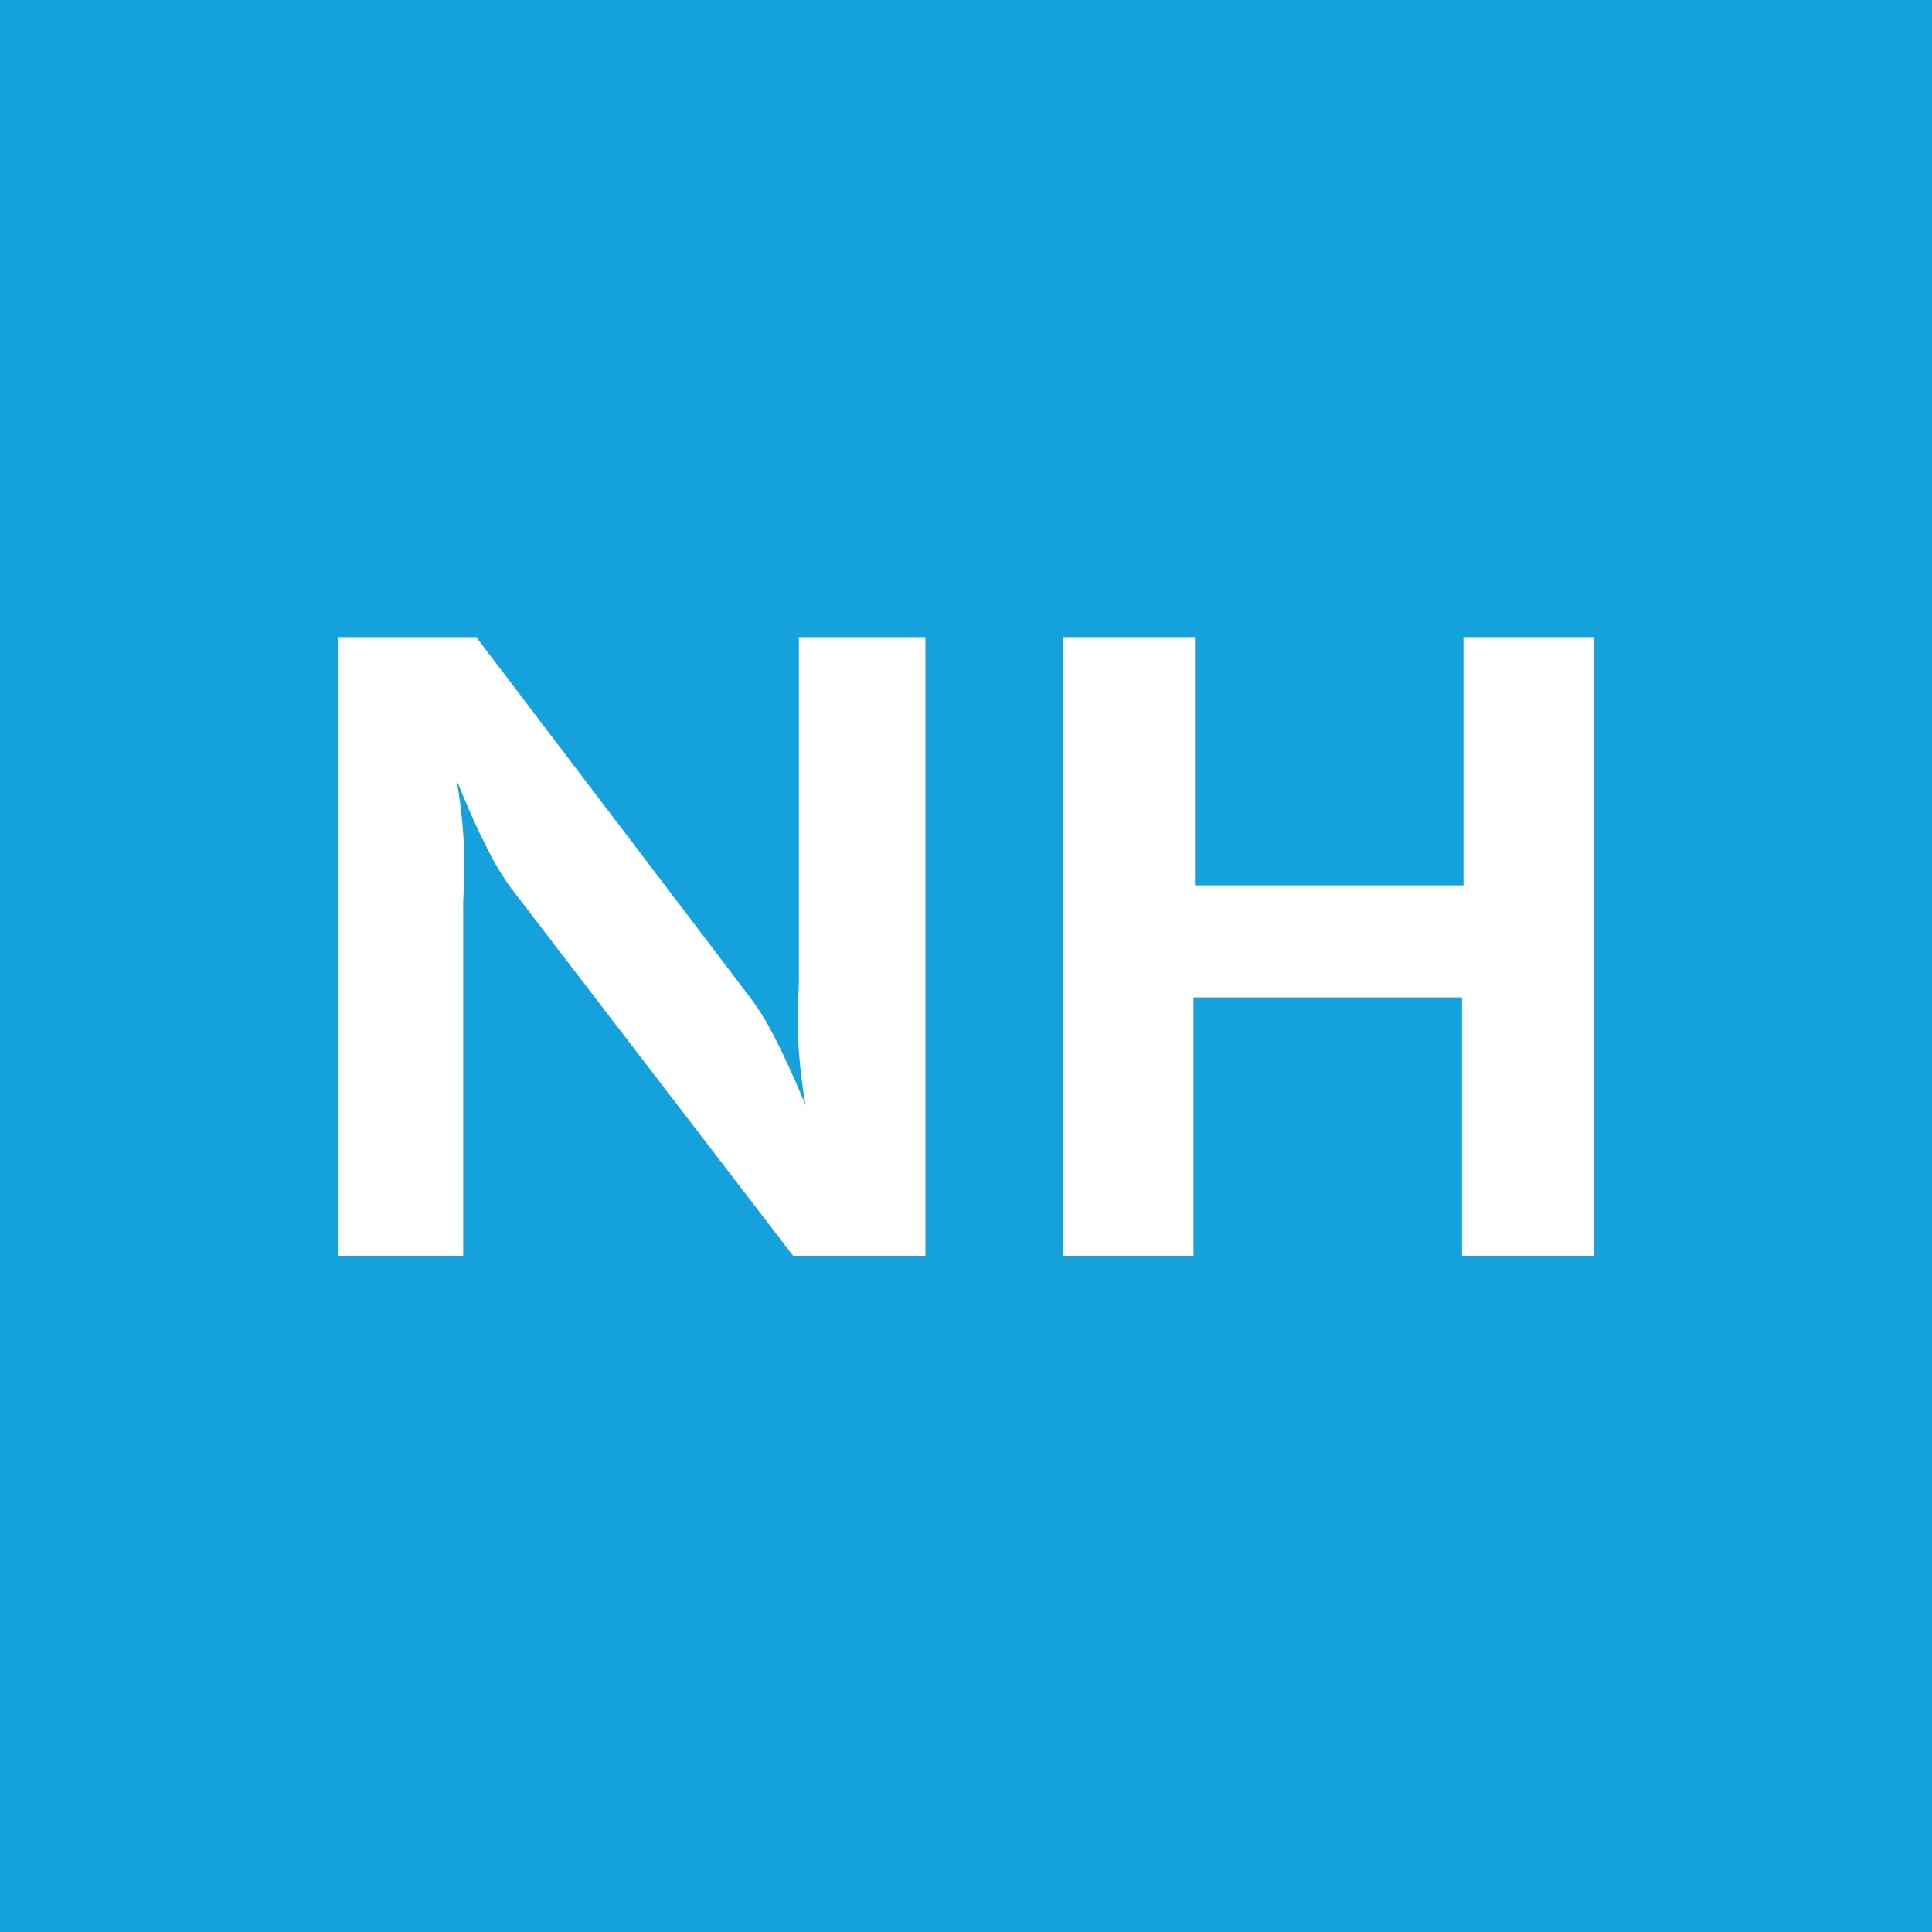 <svg xmlns="http://www.w3.org/2000/svg" viewBox="0 0 40 40"><defs><style>.cls-1{fill:#15a1db;}.cls-2{fill:#fff;}</style></defs><title>state</title><g id="Layer_1" data-name="Layer 1"><rect class="cls-1" width="40" height="40"/></g><g id="Layer_2" data-name="Layer 2"><path class="cls-2" d="M7,26V13.19H9.86l5.67,7.46a5.78,5.78,0,0,1,.54.89q.29.57.61,1.35-.1-.57-.14-1.13t0-1.4V13.19h2.62V26H16.42l-5.83-7.6a5.59,5.59,0,0,1-.53-.89q-.29-.57-.61-1.37.1.55.14,1.12t0,1.42V26Z"/><path class="cls-2" d="M22,26V13.19h2.74v5.14h5.56V13.19H33V26H30.27V20.65H24.71V26Z"/></g></svg>